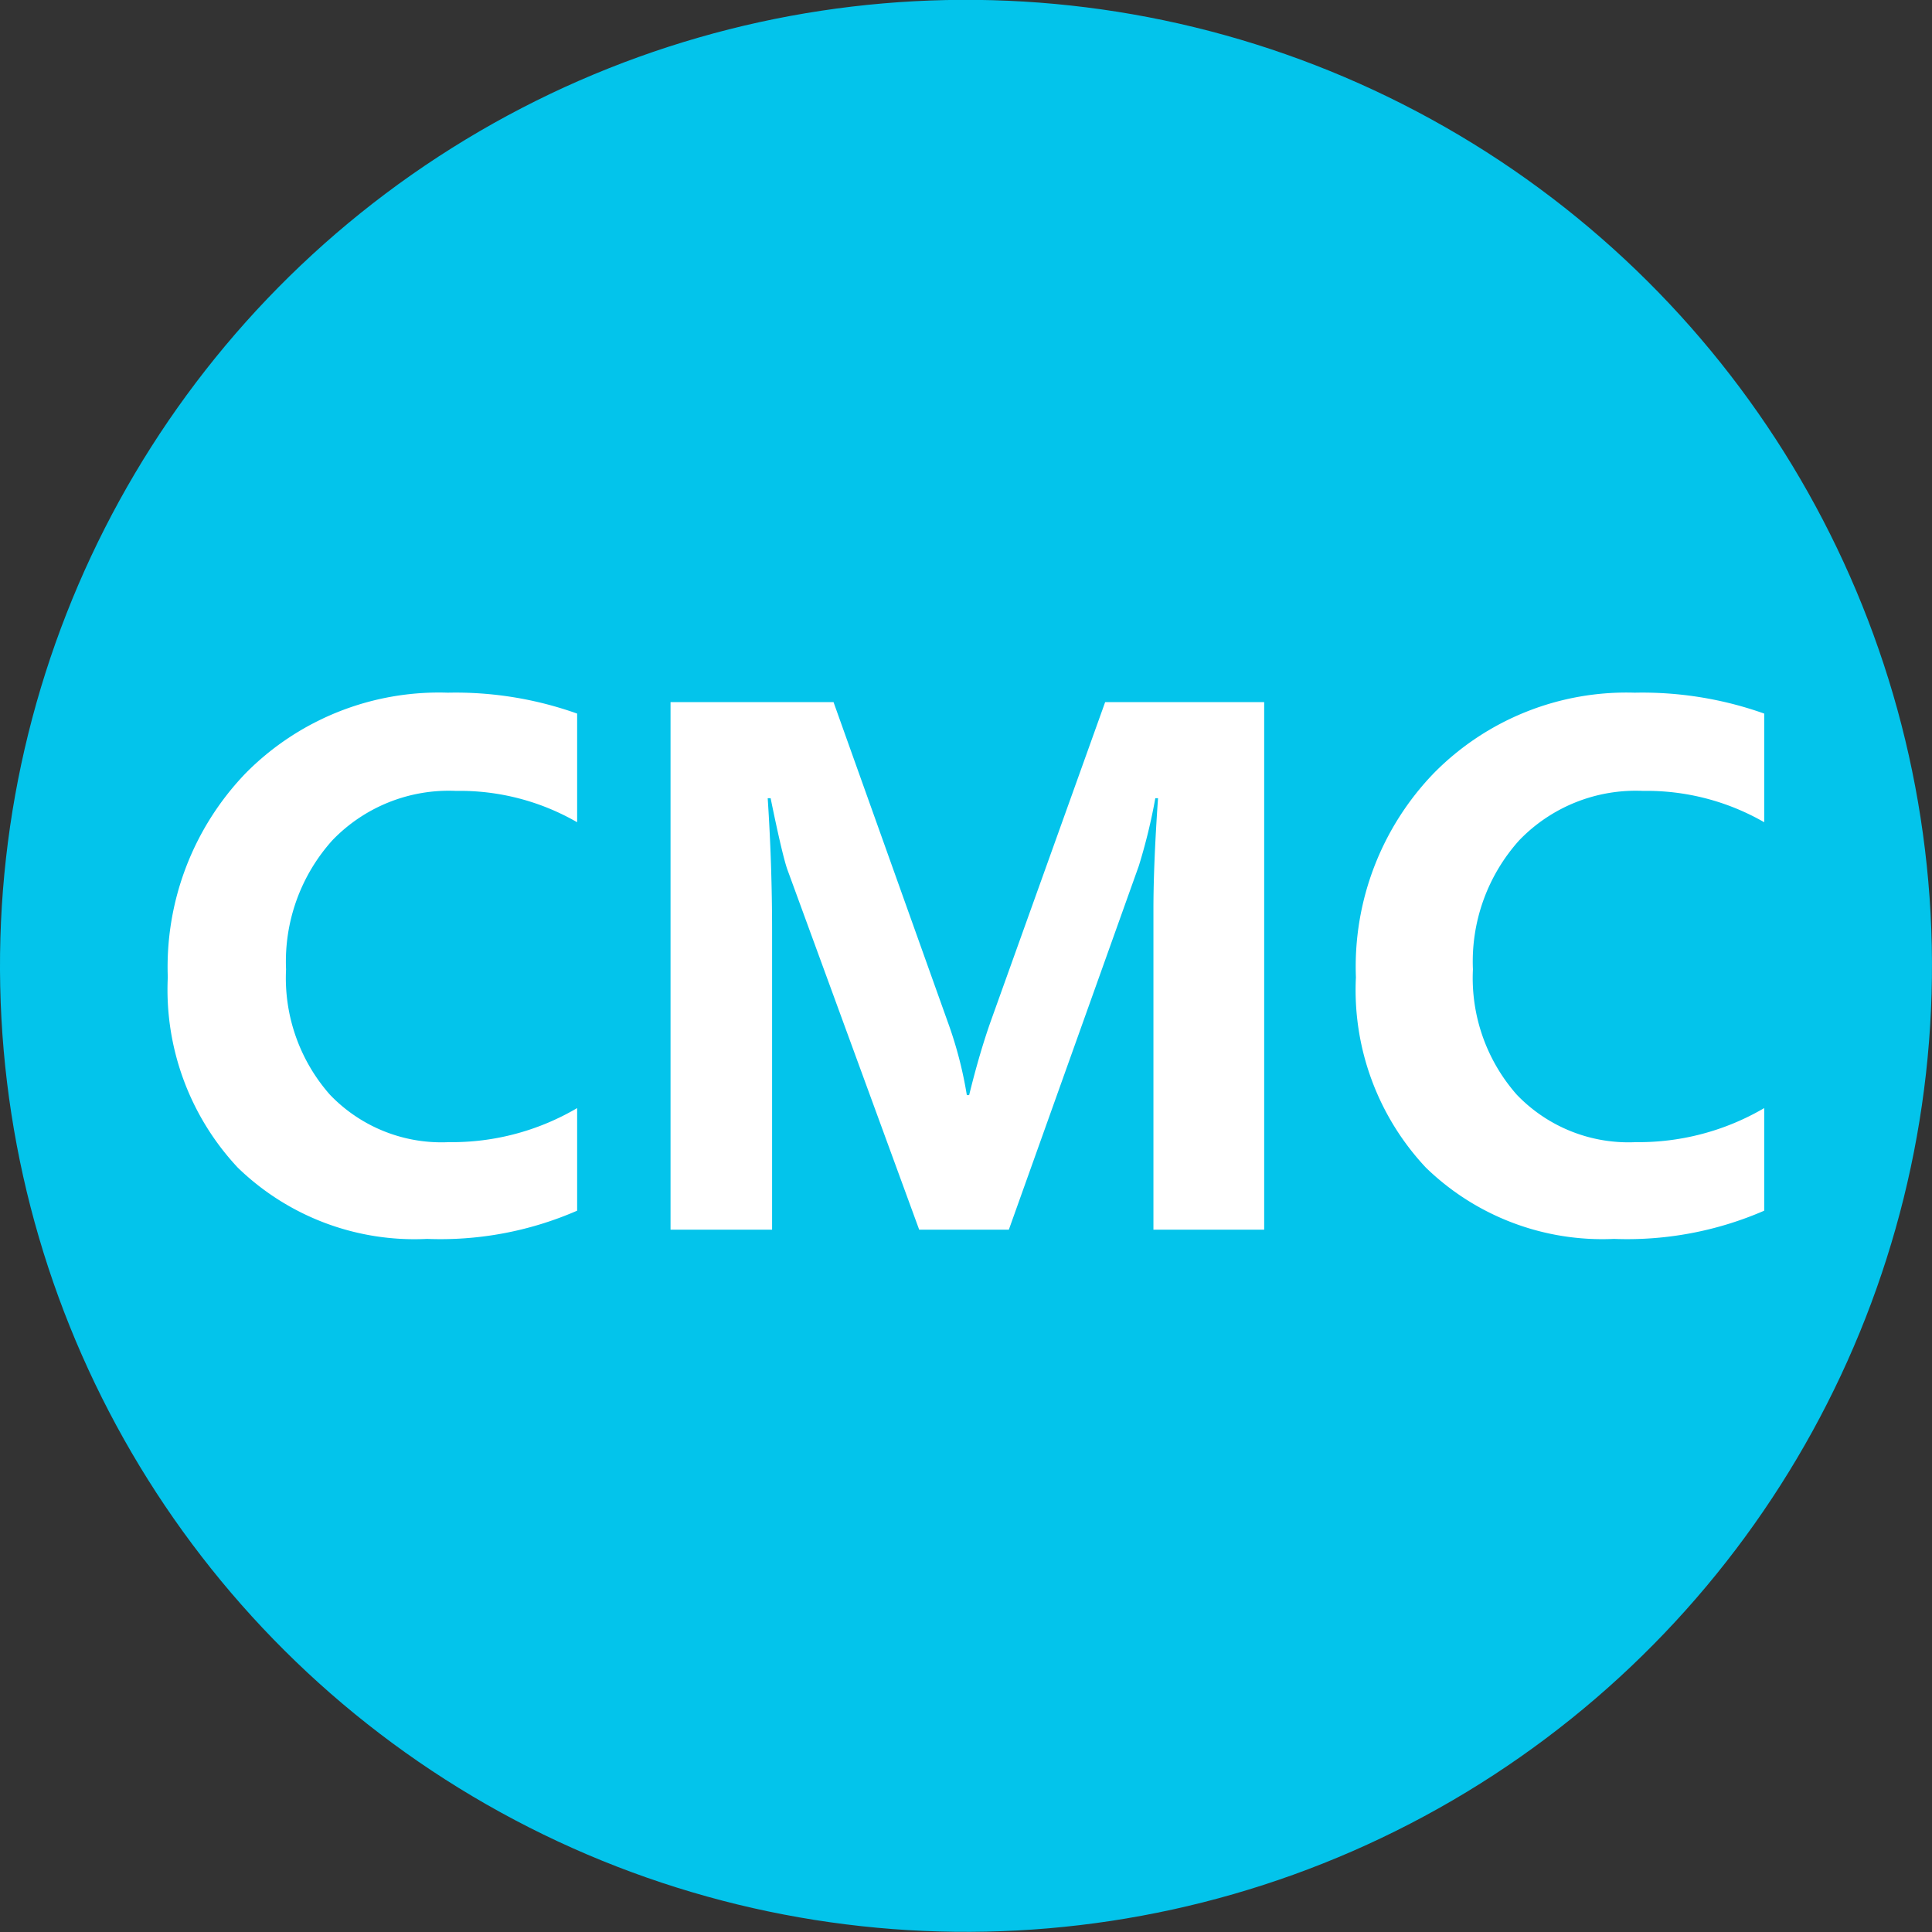 <?xml version="1.0" encoding="UTF-8"?>
<svg xmlns="http://www.w3.org/2000/svg" id="Layer_1" data-name="Layer 1" width="92.46" height="92.46" viewBox="0 0 92.46 92.46">
  <rect x="0" y="0" width="92.46" height="92.46" fill="#333333" stroke="none"/>
  <defs>
    <style>.cls-1{fill:#03c4eb;}.cls-2{fill:#fff;}</style>
  </defs>
  <circle class="cls-1" cx="160.34" cy="112.09" r="46.23" transform="translate(-129.24 132.73) rotate(-61.2)"></circle>
  <path class="cls-2" d="M141.73,123.79a16.36,16.36,0,0,1-7.18,1.35,12.14,12.14,0,0,1-9.06-3.41,12.46,12.46,0,0,1-3.35-9.11,13.37,13.37,0,0,1,3.74-9.78A13,13,0,0,1,135.54,99a17.31,17.31,0,0,1,6.19,1v5.2a11.24,11.24,0,0,0-5.8-1.5,7.73,7.73,0,0,0-5.91,2.36,8.67,8.67,0,0,0-2.22,6.18,8.44,8.44,0,0,0,2.1,6,7.39,7.39,0,0,0,5.69,2.27,11.82,11.82,0,0,0,6.14-1.63Z" transform="translate(-114.11 -65.85)"></path>
  <path class="cls-2" d="M169.31,124.7V109.38c0-1.41.07-3.19.22-5.33h-.13a27,27,0,0,1-.79,3.24l-6.22,17.41H158.1l-6.31-17.24c-.15-.42-.42-1.55-.8-3.41h-.14q.21,3.18.21,6.37V124.7H146.2V99.45H154l5.45,15.26a19.29,19.29,0,0,1,.93,3.55h.11c.34-1.38.69-2.57,1.05-3.58L167,99.45h7.61V124.7Z" transform="translate(-114.11 -65.85)"></path>
  <path class="cls-2" d="M198.54,123.79a16.44,16.44,0,0,1-7.19,1.35,12.12,12.12,0,0,1-9-3.41,12.42,12.42,0,0,1-3.35-9.11,13.33,13.33,0,0,1,3.74-9.78A12.93,12.93,0,0,1,192.34,99a17.41,17.41,0,0,1,6.2,1v5.2a11.28,11.28,0,0,0-5.81-1.5,7.74,7.74,0,0,0-5.91,2.36,8.67,8.67,0,0,0-2.22,6.18,8.44,8.44,0,0,0,2.1,6,7.4,7.4,0,0,0,5.69,2.27,11.89,11.89,0,0,0,6.15-1.63Z" transform="translate(-114.11 -65.85)"></path>
</svg>
